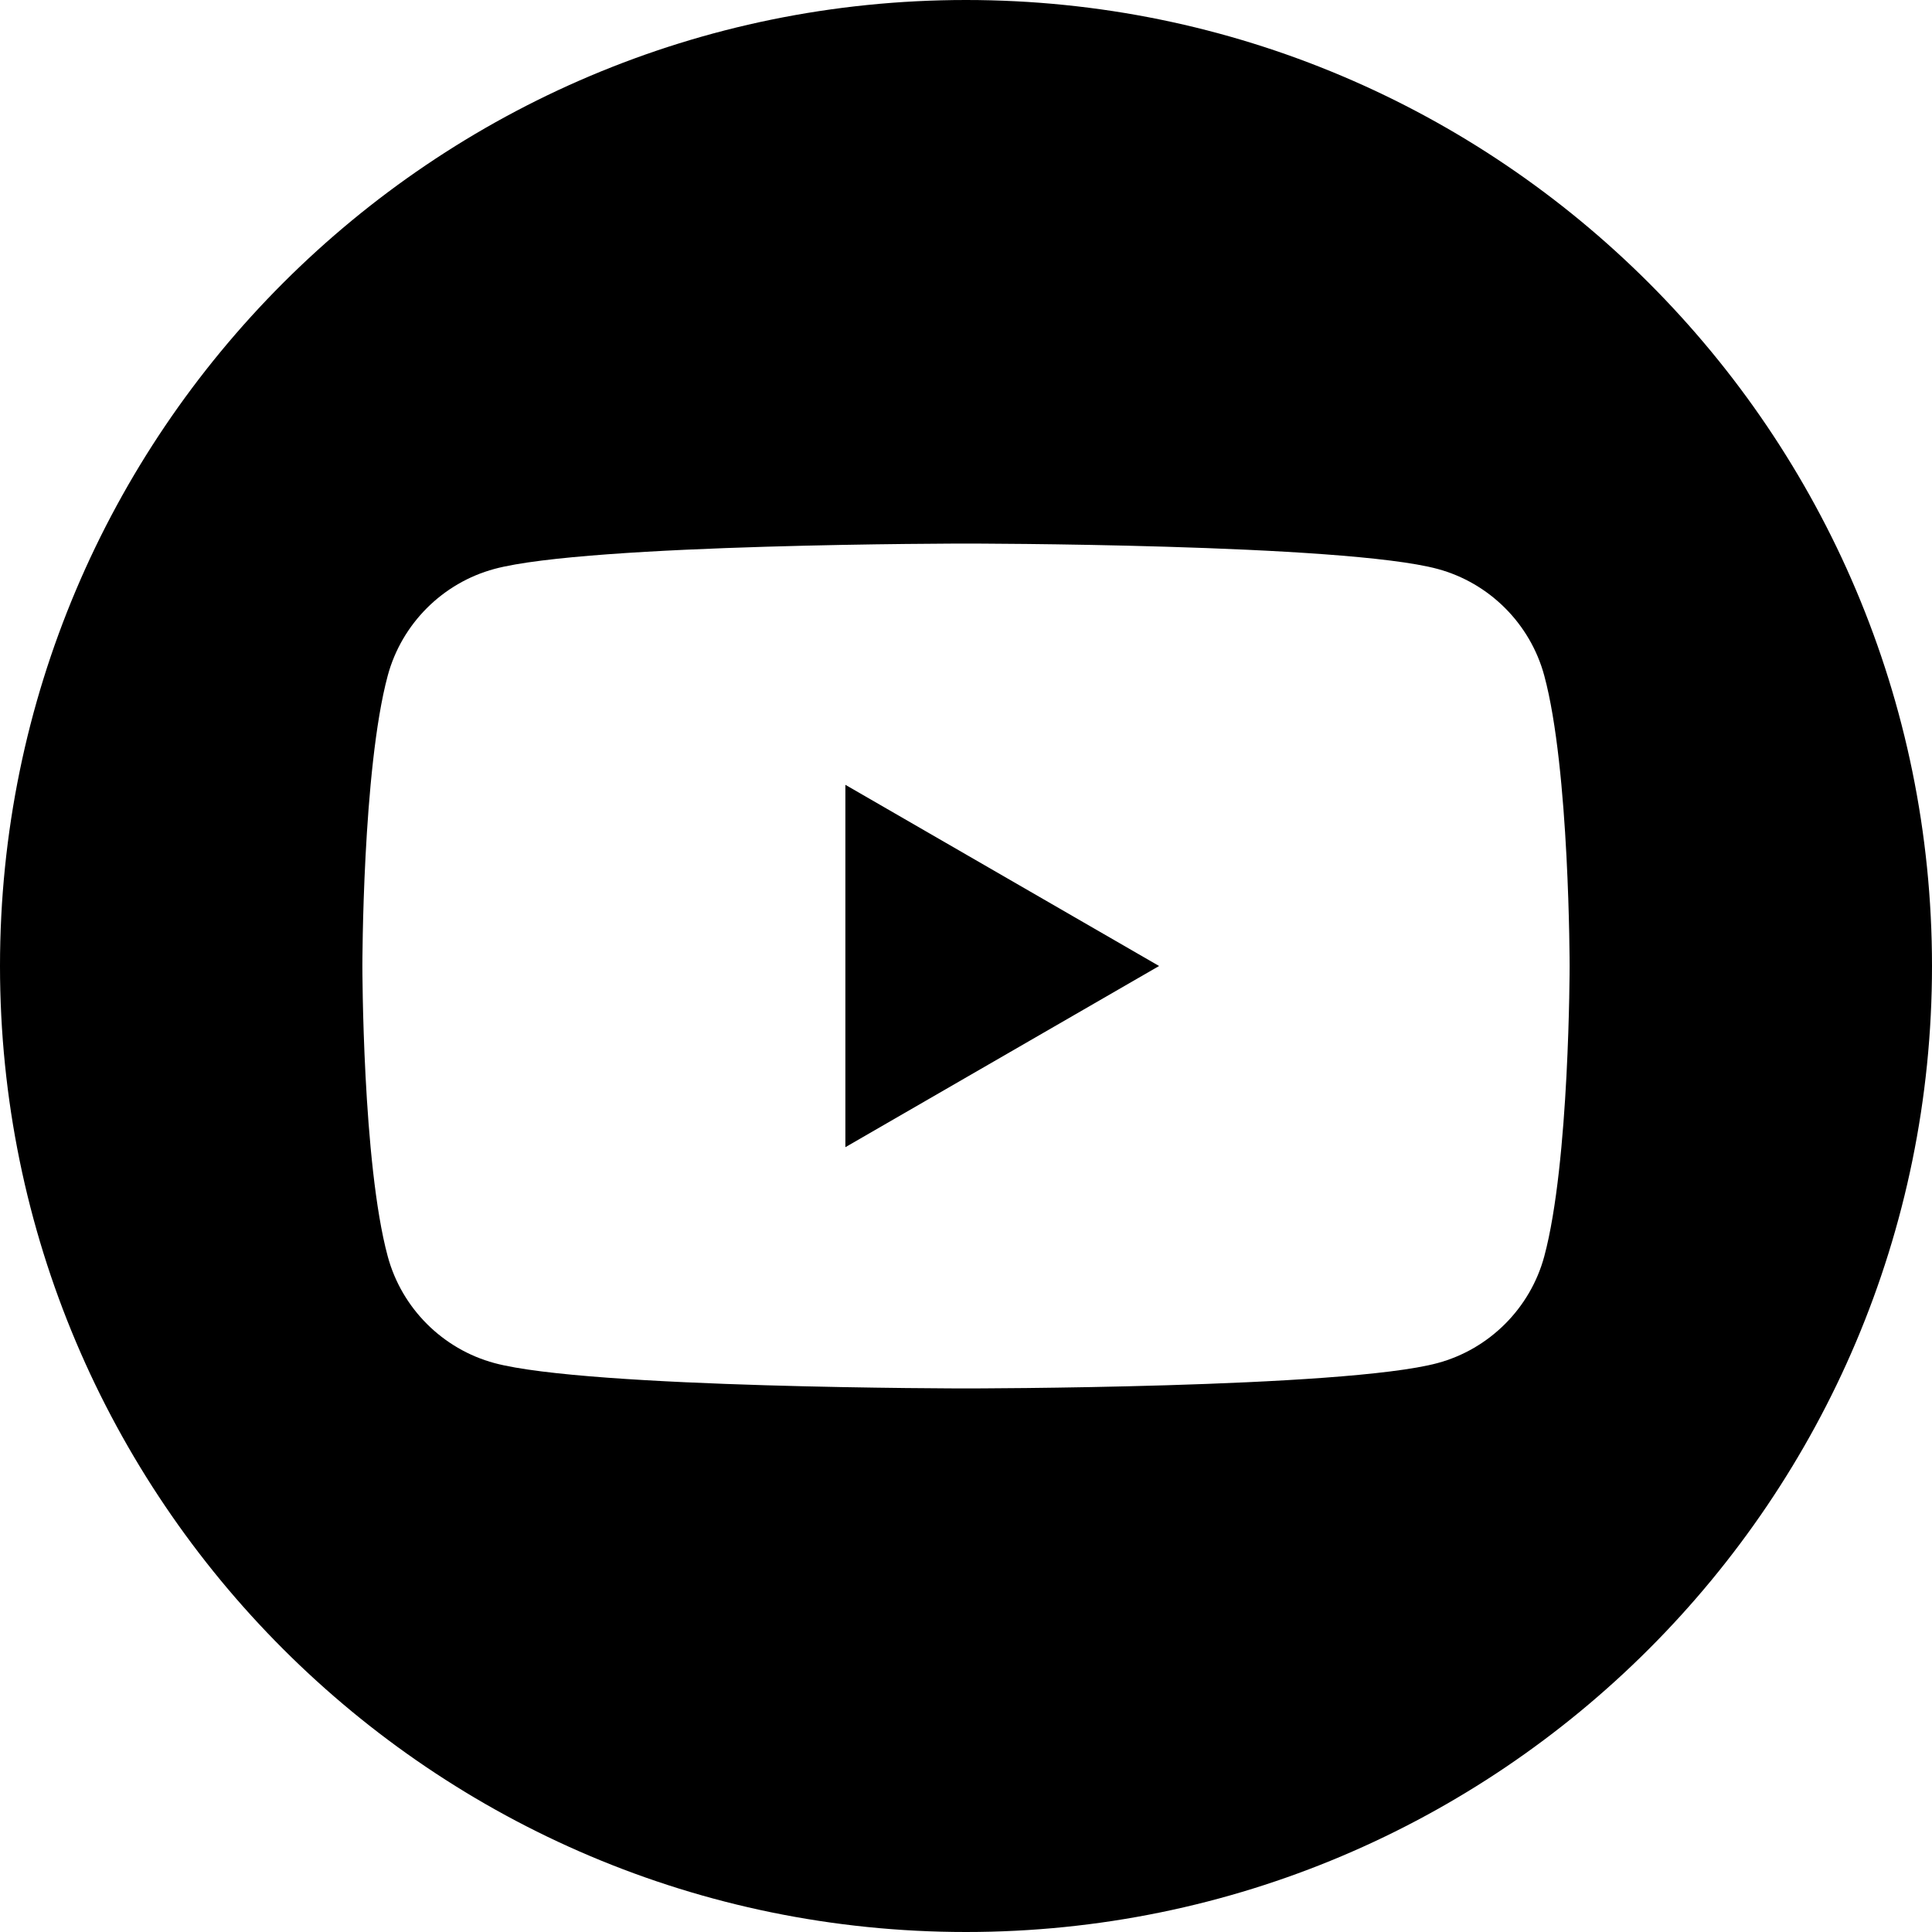 <?xml version="1.0" encoding="UTF-8"?>
<svg id="Layer_2" xmlns="http://www.w3.org/2000/svg" viewBox="0 0 37.32 37.32">
  <defs>
    <style>
      .cls-1 {
        fill-rule: evenodd;
      }
    </style>
  </defs>
  <g id="footer">
    <path class="cls-1" d="M18.66,0c10.3,0,18.66,8.36,18.66,18.66s-8.36,18.66-18.66,18.66S0,28.96,0,18.66,8.36,0,18.66,0ZM29.83,13.05c-.27-1-1.06-1.79-2.06-2.06-1.82-.49-9.11-.49-9.11-.49,0,0-7.29,0-9.11.49-1,.27-1.79,1.06-2.06,2.06-.49,1.82-.49,5.61-.49,5.61,0,0,0,3.8.49,5.61.27,1,1.06,1.79,2.06,2.06,1.82.49,9.11.49,9.11.49,0,0,7.29,0,9.11-.49,1-.27,1.79-1.06,2.06-2.06.49-1.82.49-5.61.49-5.61,0,0,0-3.8-.49-5.61h0ZM16.33,22.16v-7l6.06,3.5-6.06,3.5h0Z"/>
  </g>
</svg>